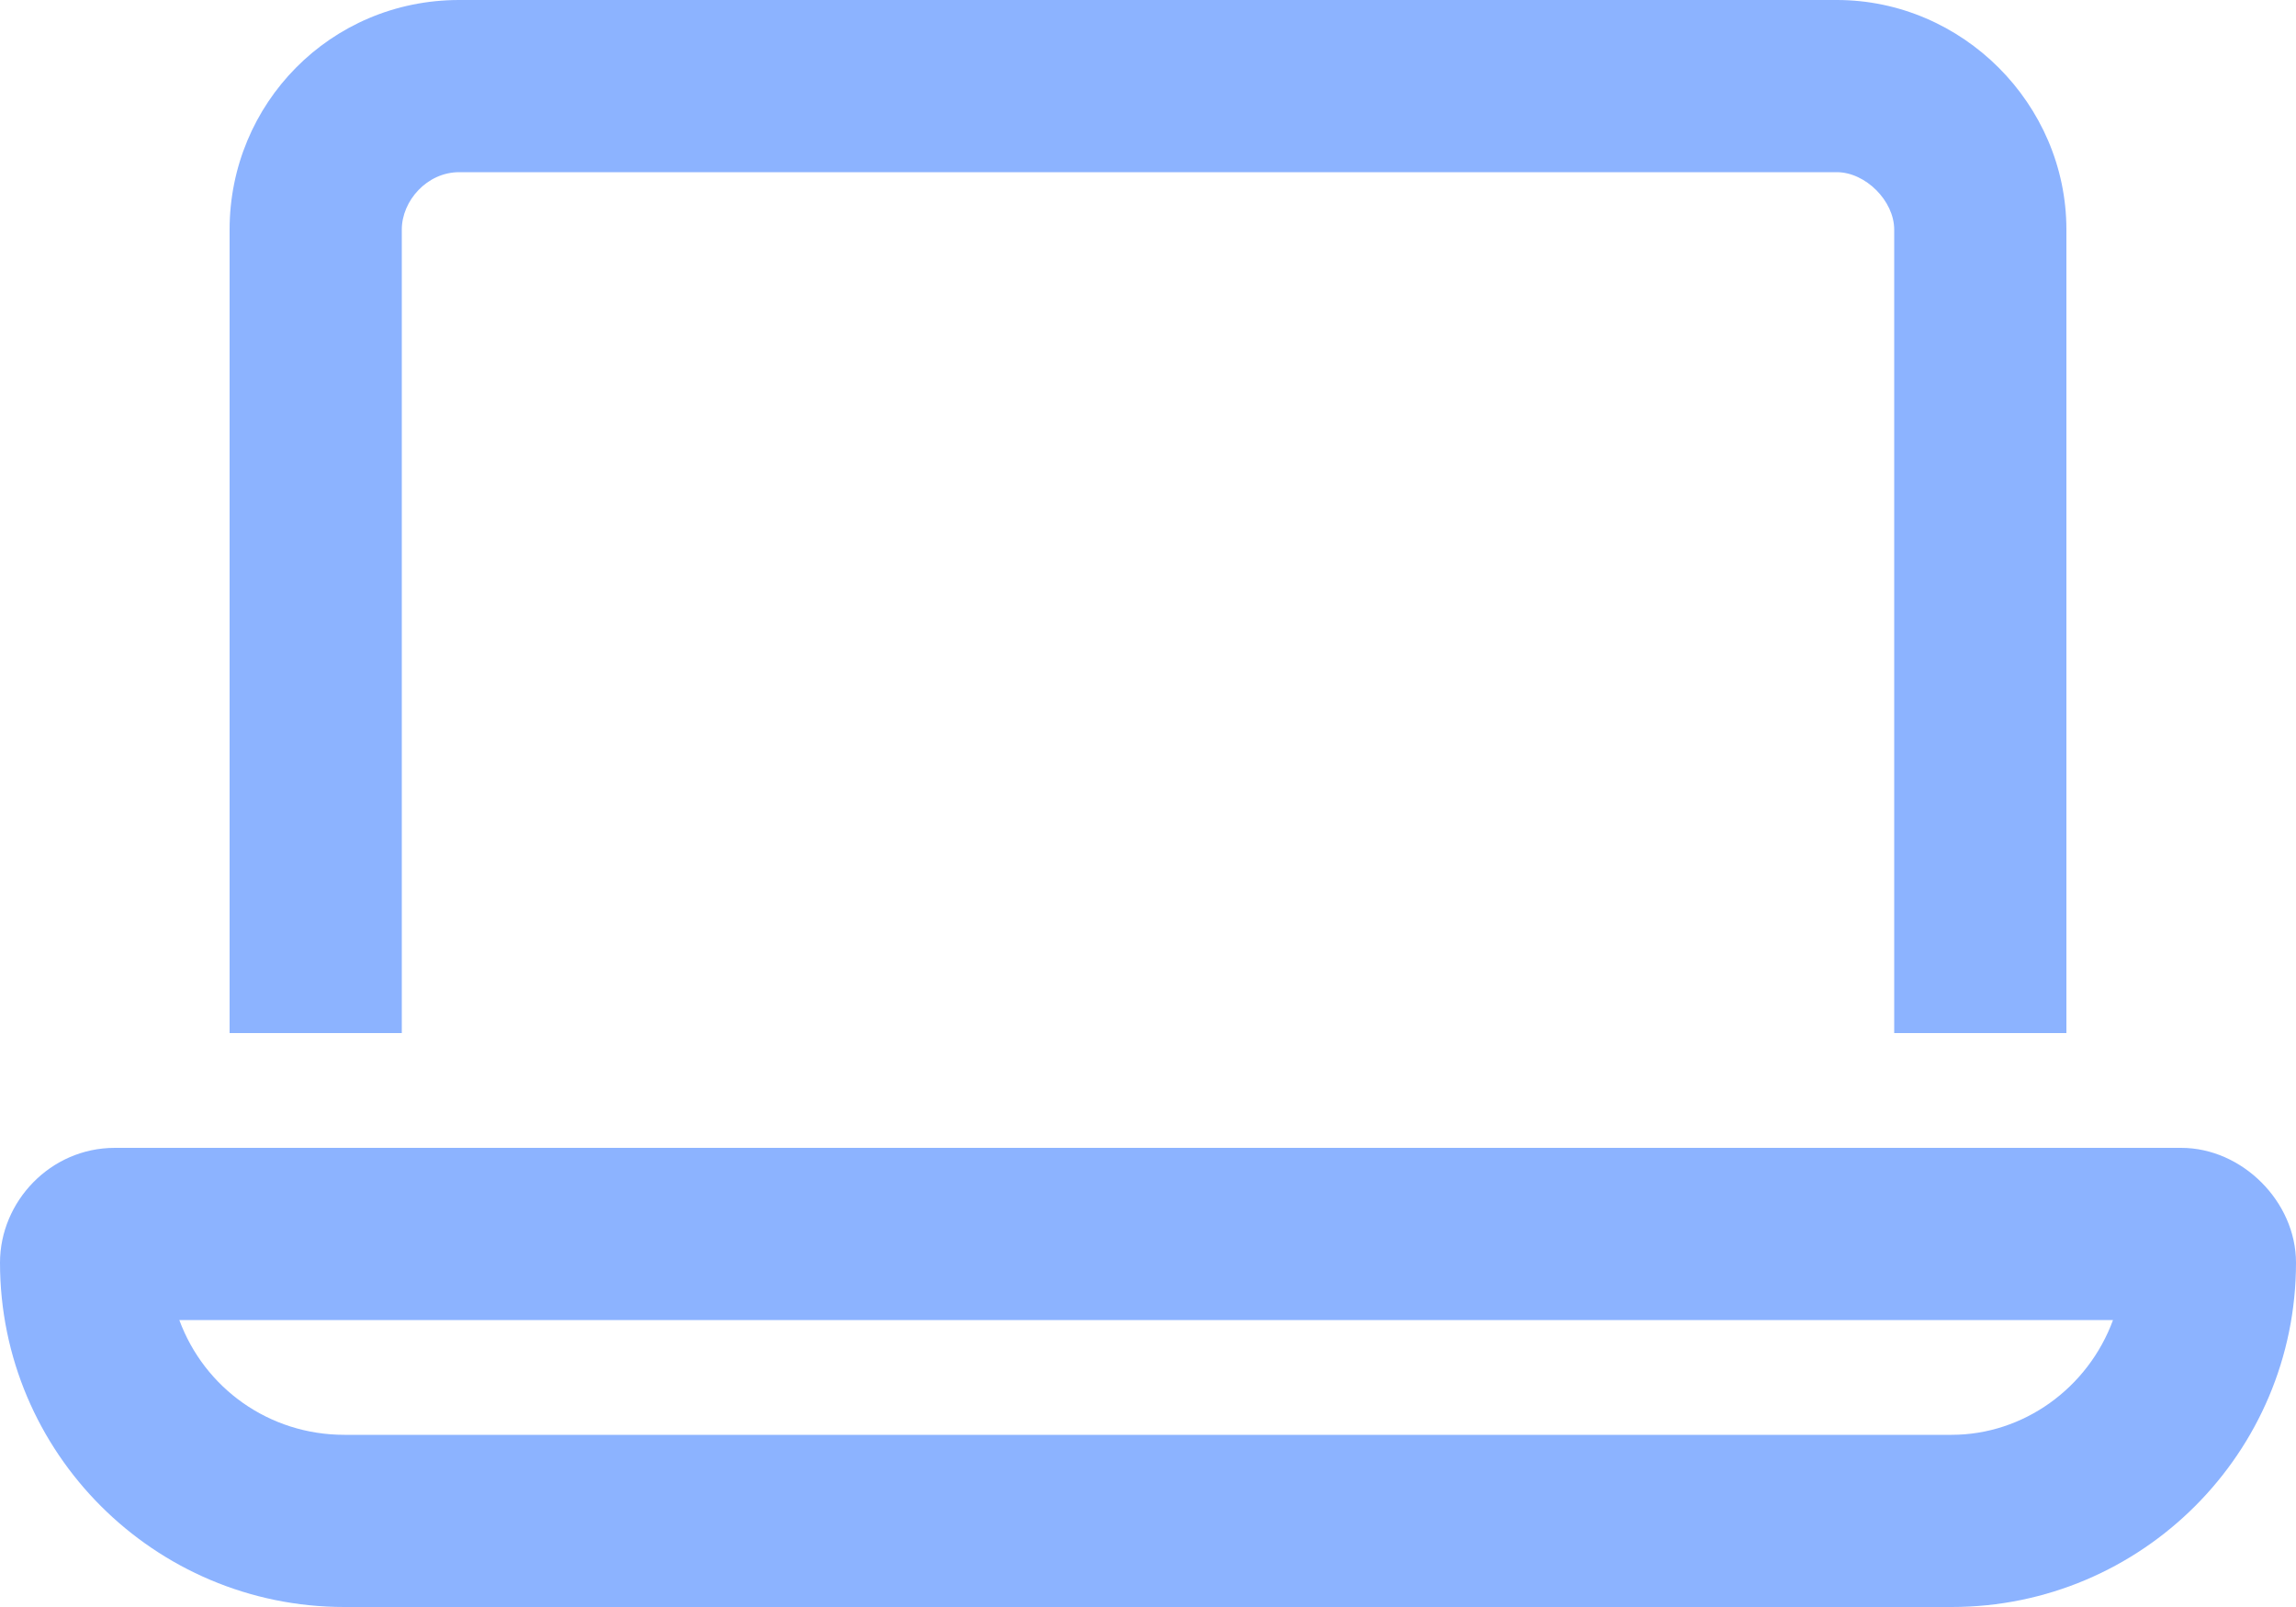 <svg width="20" height="14" viewBox="0 0 20 14" fill="none" xmlns="http://www.w3.org/2000/svg">
<path d="M16 1.5H4C3.719 1.5 3.5 1.75 3.5 2V9H2V2C2 0.906 2.875 0 4 0H16C17.094 0 18 0.906 18 2V9H16.5V2C16.5 1.75 16.25 1.5 16 1.5ZM3 12.5H17C17.625 12.5 18.188 12.094 18.406 11.5H1.562C1.781 12.094 2.344 12.5 3 12.5ZM0 11C0 10.469 0.438 10 1 10H19C19.531 10 20 10.469 20 11C20 12.656 18.656 14 17 14H3C1.344 14 0 12.656 0 11Z" fill="#8CB3FF"/>
</svg>

